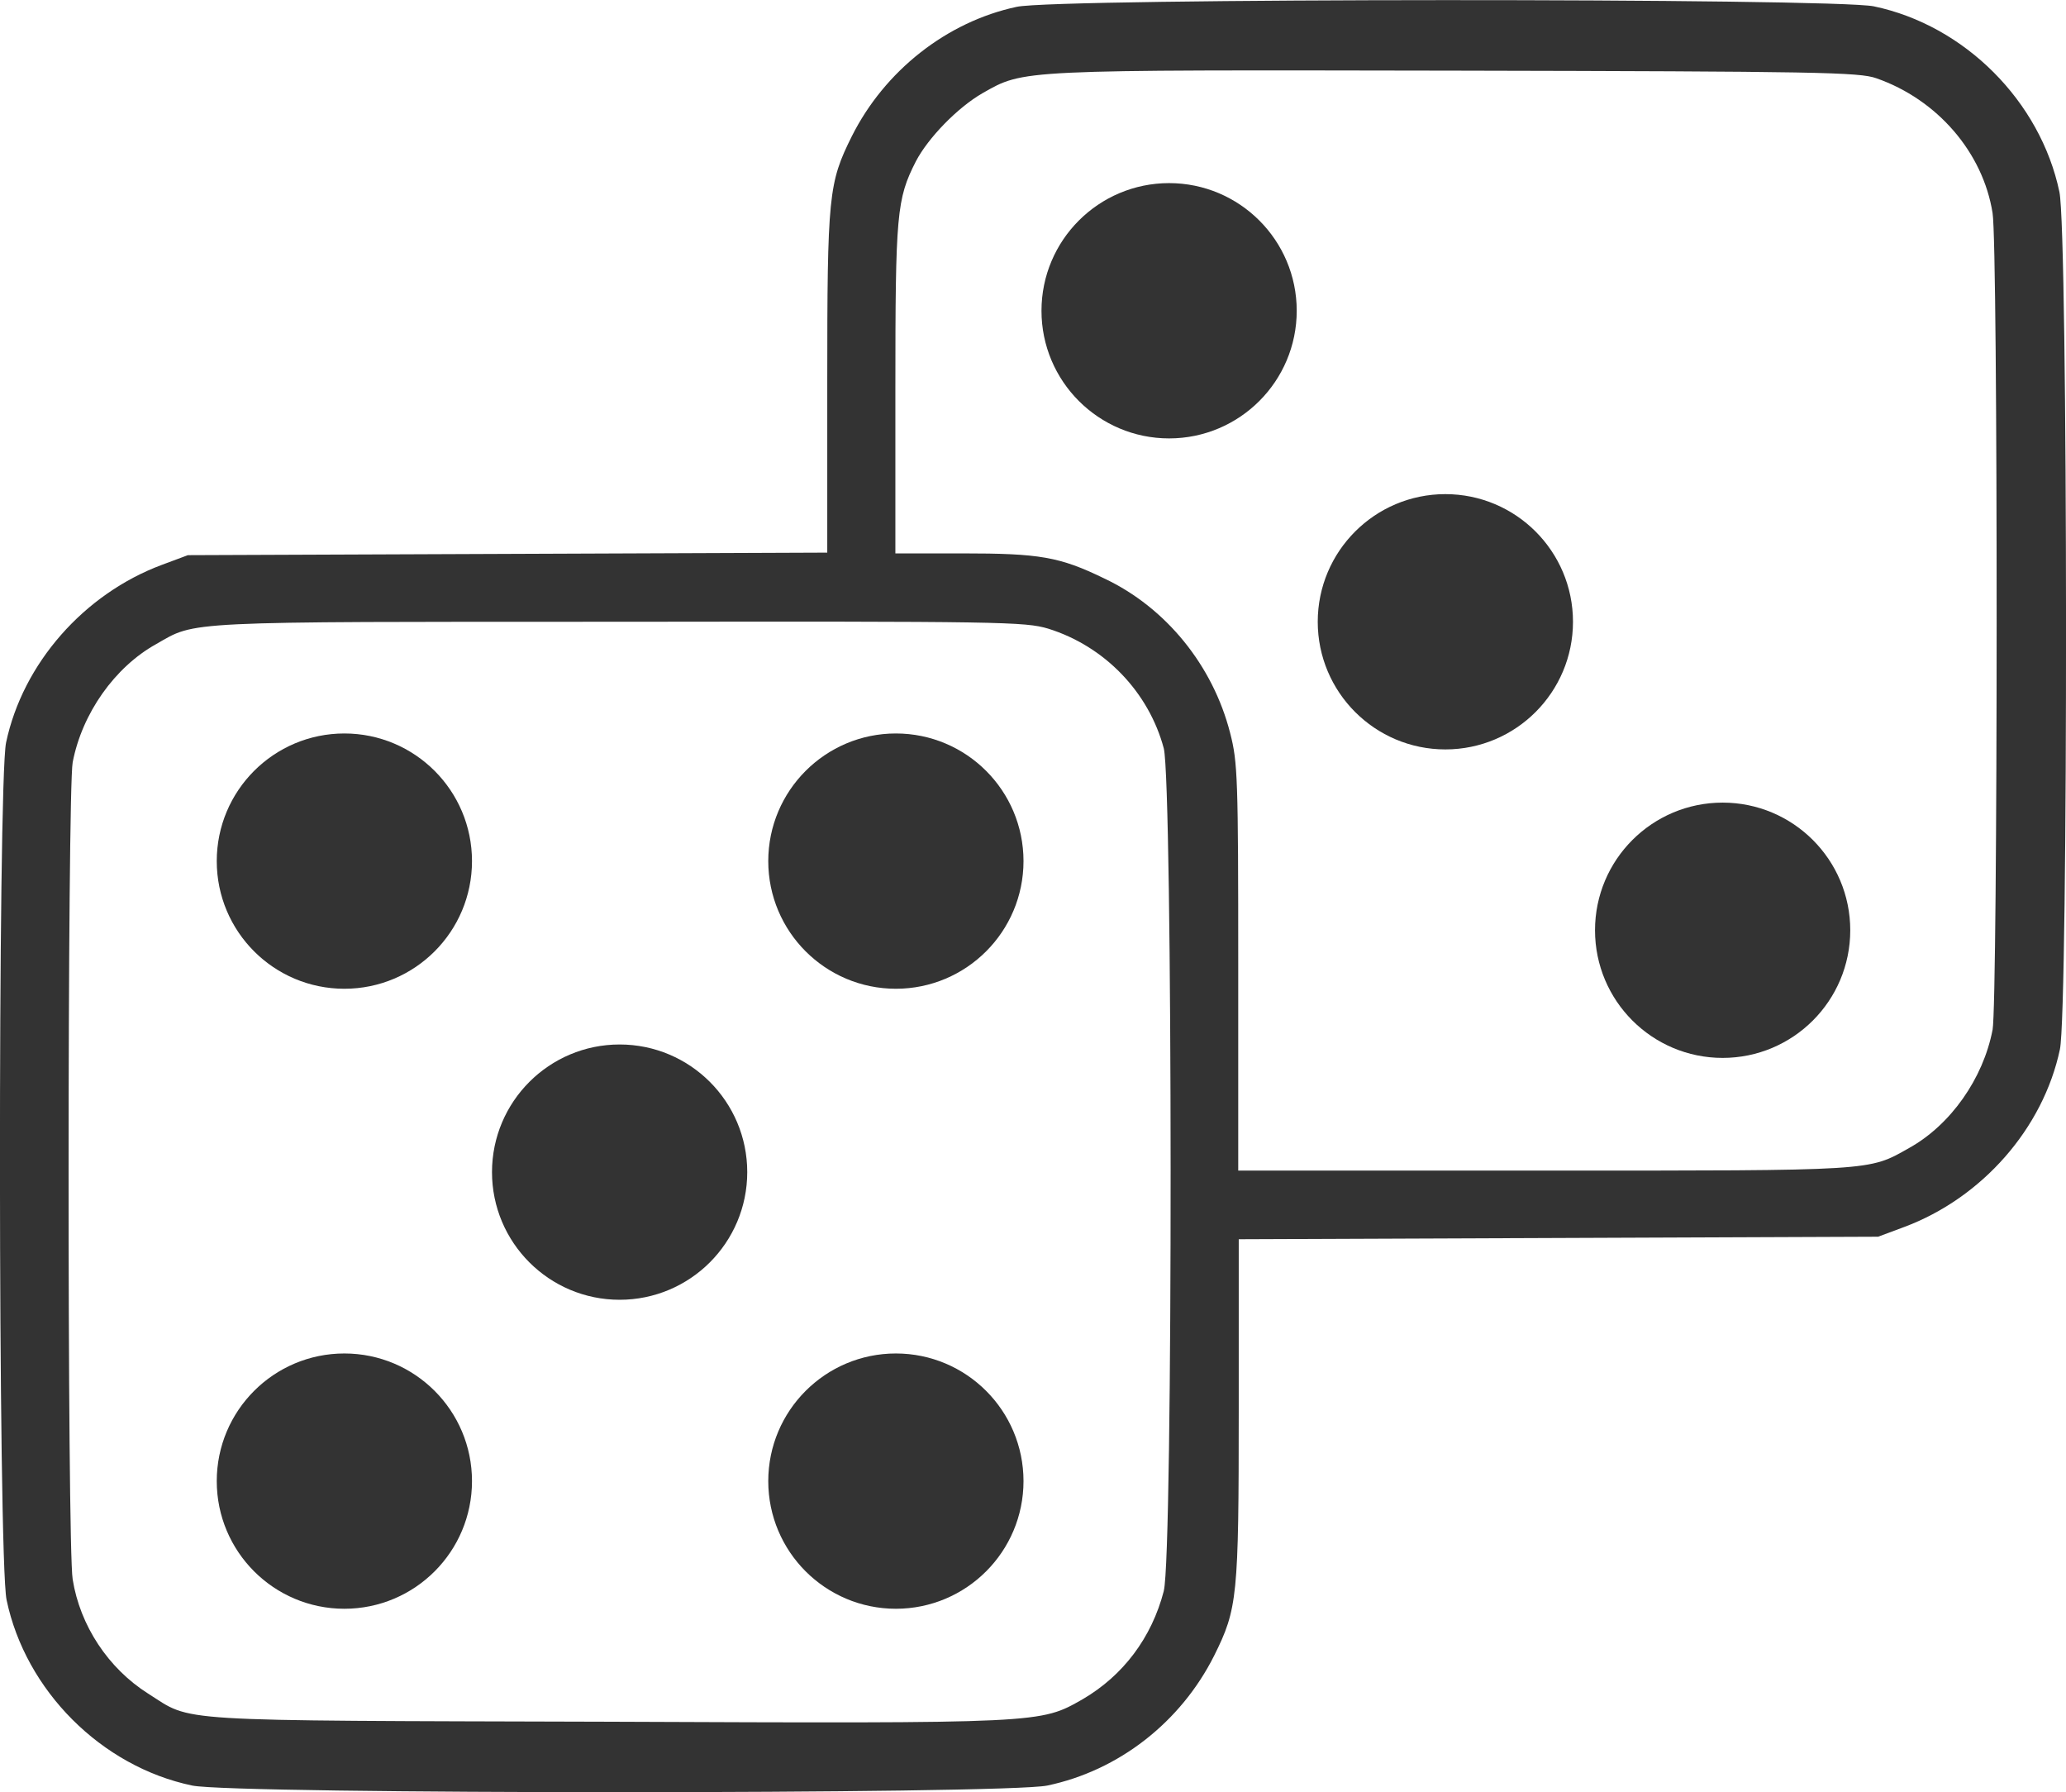 <?xml version="1.0" encoding="UTF-8"?><svg id="_レイヤー_2" xmlns="http://www.w3.org/2000/svg" viewBox="0 0 81.59 70.76"><defs><style>.cls-1{stroke:#333;stroke-miterlimit:10;stroke-width:2px;}.cls-1,.cls-2{fill:#333;}.cls-3{fill:none;}</style></defs><g id="_イヤー_2"><g id="Footer固定"><g><path class="cls-3" d="M74.11,3.07c-.67-.24-2.33-.27-16.6-.3-17.35-.03-17.04-.05-18.7,.89-.99,.57-2.15,1.77-2.63,2.69-.76,1.5-.81,2.07-.81,8.98v6.5h2.63c3.07,0,3.85,.13,5.62,.99,2.44,1.15,4.28,3.44,4.97,6.1,.3,1.16,.32,1.77,.32,9.27v8.01h12.07c13.11,0,12.81,.02,14.42-.89,1.64-.91,2.93-2.74,3.3-4.67,.21-1.13,.22-30.95,0-32.26-.38-2.39-2.18-4.48-4.59-5.32h0Zm-27.94,13.25c-2.23,0-4.04-1.81-4.04-4.04s1.81-4.04,4.04-4.04,4.04,1.81,4.04,4.04-1.81,4.04-4.04,4.04Zm10.91,12.28c-2.23,0-4.04-1.81-4.04-4.04s1.81-4.04,4.04-4.04,4.04,1.81,4.04,4.04-1.81,4.04-4.04,4.04Zm10.95,12.17c-2.23,0-4.04-1.81-4.04-4.04s1.81-4.04,4.04-4.04,4.04,1.81,4.04,4.04-1.81,4.04-4.04,4.04Z"/><path class="cls-3" d="M41.39,24.83c-.91-.27-1.82-.29-16.98-.27-17.35,0-16.65-.03-18.24,.88-1.64,.91-2.93,2.74-3.3,4.67-.21,1.13-.22,30.95,0,32.26,.29,1.82,1.4,3.5,2.98,4.51,1.78,1.13,.64,1.07,18.08,1.11,17.3,.06,17.14,.06,18.83-.89,1.59-.92,2.72-2.42,3.2-4.27,.37-1.39,.35-31.86,0-33.26-.59-2.21-2.33-4.03-4.57-4.73h0ZM13.6,62.52c-2.23,0-4.04-1.81-4.04-4.04s1.81-4.04,4.04-4.04,4.04,1.81,4.04,4.04-1.81,4.04-4.04,4.04Zm0-24.48c-2.23,0-4.04-1.81-4.04-4.04s1.81-4.04,4.04-4.04,4.04,1.81,4.04,4.04-1.81,4.04-4.04,4.04Zm10.88,12.27c-2.23,0-4.04-1.81-4.04-4.04s1.81-4.04,4.04-4.04,4.04,1.81,4.04,4.04-1.81,4.04-4.04,4.04Zm10.91,12.2c-2.23,0-4.04-1.81-4.04-4.04s1.81-4.04,4.04-4.04,4.04,1.81,4.04,4.04-1.81,4.04-4.04,4.04Zm0-24.48c-2.23,0-4.04-1.81-4.04-4.04s1.81-4.04,4.04-4.04,4.04,1.81,4.04,4.04-1.81,4.04-4.04,4.04Z"/><path class="cls-2" d="M81.33,7.58c-.75-3.58-3.74-6.58-7.33-7.33-1.61-.33-32.27-.33-33.85,.02-2.76,.59-5.21,2.52-6.51,5.11-.92,1.85-.97,2.31-.97,9.72v6.72l-12.62,.05-12.63,.05-1.02,.38c-3.09,1.15-5.5,3.9-6.16,7.02-.33,1.58-.32,32.24,.02,33.85,.75,3.58,3.74,6.58,7.33,7.33,1.66,.35,32.11,.35,33.77,0,2.82-.59,5.27-2.5,6.59-5.13,.92-1.85,.97-2.31,.97-9.72v-6.72l12.63-.05,12.62-.05,1.02-.38c3.09-1.15,5.5-3.9,6.16-7.02,.33-1.58,.32-32.24-.02-33.85ZM45.96,62.82c-.48,1.85-1.61,3.34-3.2,4.27-1.69,.96-1.53,.96-18.83,.89-17.44-.05-16.29,.02-18.08-1.11-1.58-1-2.69-2.69-2.98-4.51-.22-1.31-.21-31.12,0-32.26,.37-1.93,1.66-3.76,3.3-4.67,1.59-.91,.89-.88,18.24-.88,15.16-.02,16.07,0,16.98,.27,2.25,.7,3.98,2.52,4.57,4.73,.35,1.4,.37,31.87,0,33.26h0Zm32.73-22.16c-.37,1.93-1.66,3.76-3.3,4.67-1.61,.91-1.31,.89-14.42,.89h-12.07v-8.01c0-7.5-.02-8.11-.32-9.27-.68-2.66-2.53-4.95-4.97-6.1-1.77-.86-2.55-.99-5.62-.99h-2.63v-6.5c0-6.91,.05-7.49,.81-8.98,.48-.92,1.64-2.12,2.63-2.69,1.66-.94,1.35-.92,18.7-.89,14.27,.03,15.93,.06,16.6,.3,2.41,.84,4.21,2.93,4.59,5.32,.22,1.31,.21,31.12,0,32.26h0Z"/><circle class="cls-1" cx="13.6" cy="34" r="4.04"/><path class="cls-1" d="M35.38,29.96c-2.23,0-4.04,1.81-4.04,4.04s1.81,4.04,4.04,4.04,4.04-1.81,4.04-4.04-1.81-4.04-4.04-4.04Z"/><path class="cls-1" d="M46.17,8.23c-2.23,0-4.04,1.81-4.04,4.04s1.81,4.04,4.04,4.04,4.04-1.81,4.04-4.04-1.81-4.04-4.04-4.04Z"/><path class="cls-1" d="M57.08,20.51c-2.23,0-4.04,1.81-4.04,4.04s1.81,4.04,4.04,4.04,4.04-1.81,4.04-4.04-1.81-4.04-4.04-4.04Z"/><circle class="cls-1" cx="68.03" cy="36.73" r="4.04"/><circle class="cls-1" cx="13.6" cy="58.48" r="4.04"/><path class="cls-1" d="M24.47,42.24c-2.23,0-4.04,1.81-4.04,4.04s1.81,4.04,4.04,4.04,4.04-1.81,4.04-4.04-1.81-4.04-4.04-4.04Z"/><path class="cls-1" d="M35.38,54.44c-2.23,0-4.04,1.81-4.04,4.04s1.81,4.04,4.04,4.04,4.04-1.81,4.04-4.04-1.81-4.04-4.04-4.04Z"/></g></g></g></svg>